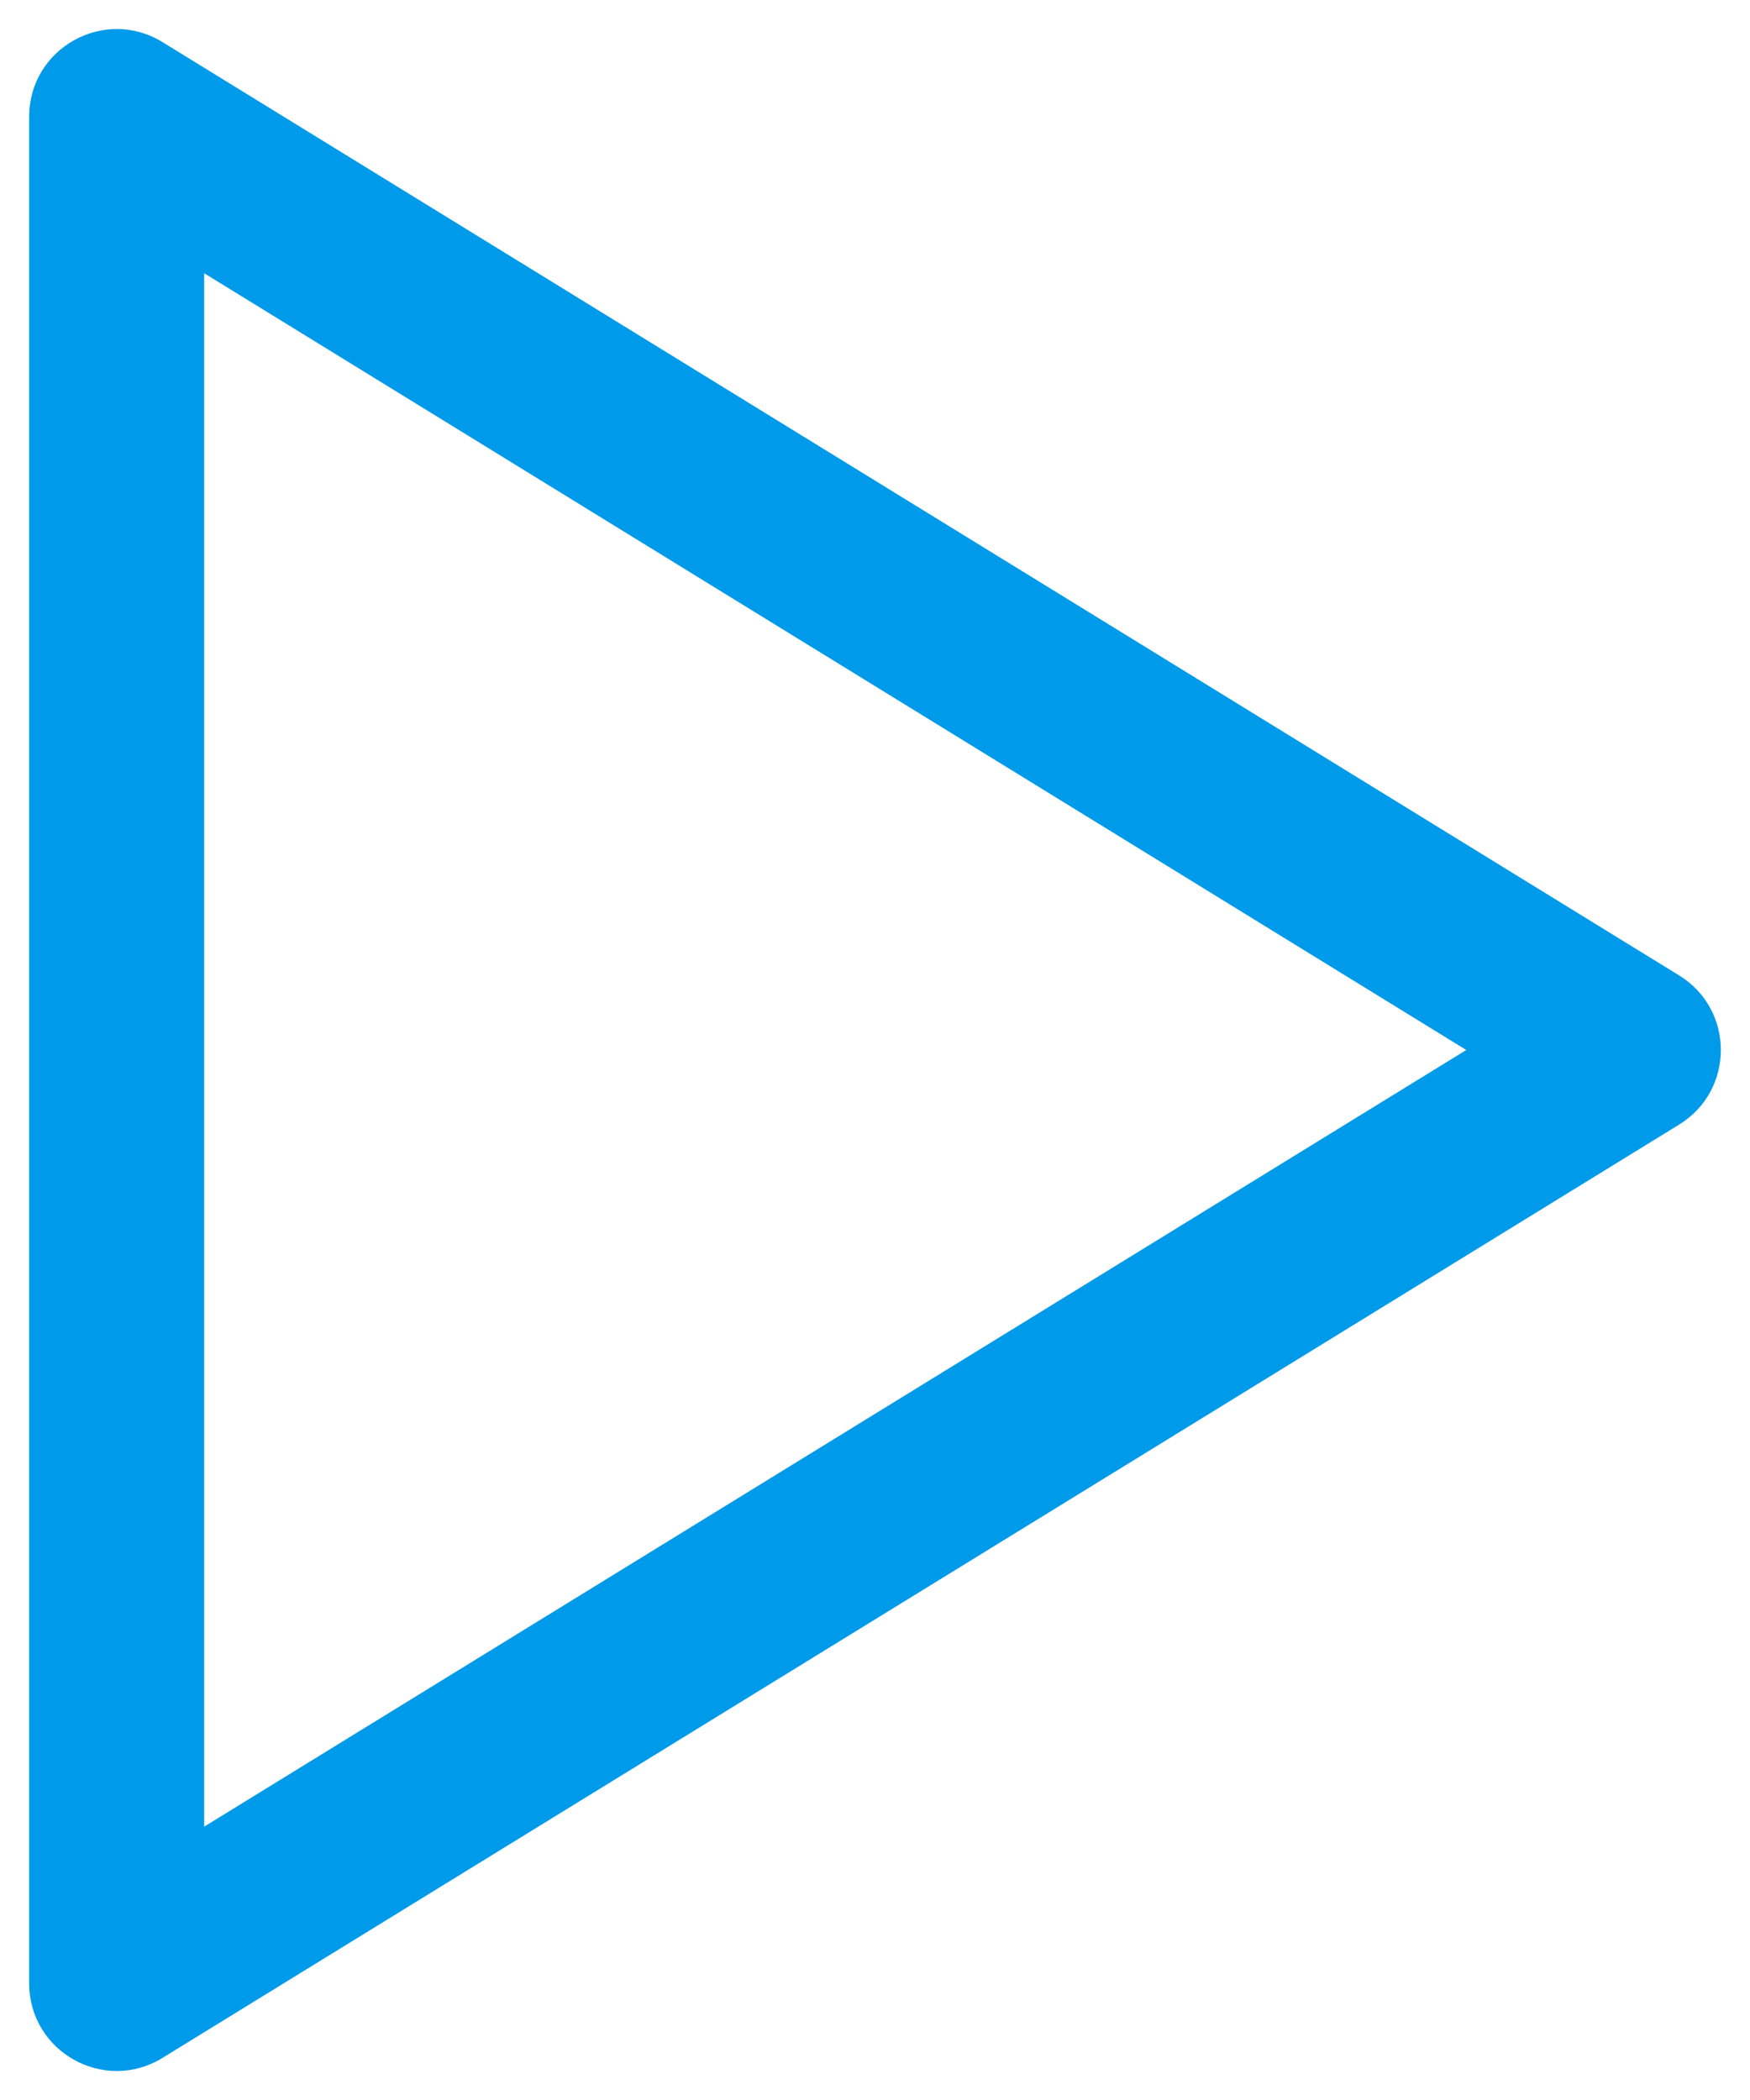 <svg width="15" height="18" viewBox="0 0 15 18" fill="none" xmlns="http://www.w3.org/2000/svg">
<g id="Group">
<path id="Path" fill-rule="evenodd" clip-rule="evenodd" d="M0.25 1V17C0.25 17.587 0.893 17.947 1.393 17.639L14.393 9.639C14.869 9.346 14.869 8.654 14.393 8.361L1.393 0.361C0.893 0.054 0.25 0.413 0.25 1ZM1.75 2.342L12.568 9L1.75 15.657V2.342Z" fill="#009AEB"/>
</g>
</svg>
